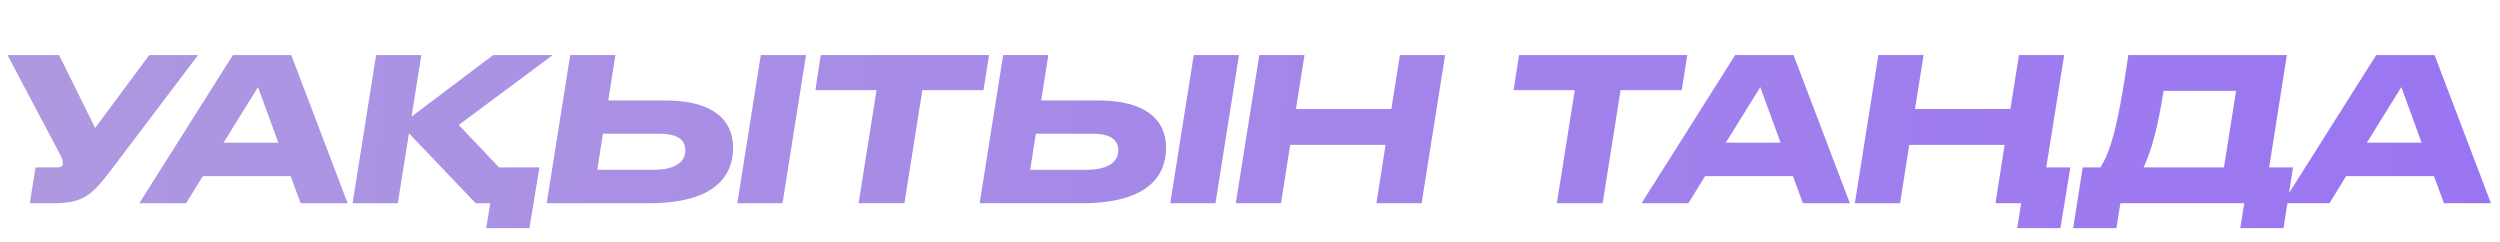 <?xml version="1.0" encoding="UTF-8"?> <svg xmlns="http://www.w3.org/2000/svg" width="775" height="75" viewBox="0 0 775 75" fill="none"> <path d="M61.41 17.065H46.283L29.49 39.662L18.315 17.065H2.324L18.315 47.318C19.241 48.985 19.488 49.726 19.488 50.529V50.59C19.488 51.516 19.056 51.887 17.574 51.887H11.03L9.239 63H16.71C26.28 63 28.811 60.036 34.676 52.381L61.41 17.065ZM86.276 44.231H69.298L79.979 27.006L86.276 44.231ZM93.191 63H107.762L90.29 17.065H72.2L43.182 63H57.691L62.877 54.603H90.104L93.191 63ZM164.132 70.718L167.219 51.887H154.686L142.214 38.736L171.356 17.065H152.895L127.582 36.143L130.607 17.065H116.592L109.307 63H123.322L126.779 41.329L147.462 63H151.969L150.734 70.718H164.132ZM227.268 45.775C227.268 37.193 221.032 31.142 206.276 31.142H188.557L190.78 17.065H176.765L169.479 63H201.152C221.773 63 227.268 54.418 227.268 45.775ZM185.161 52.628L186.89 41.453H204.362C210.475 41.453 212.45 43.614 212.45 46.701C212.45 49.726 209.981 52.628 202.634 52.628H185.161ZM249.865 17.065H235.85L228.564 63H242.579L249.865 17.065ZM266.172 63H280.372L285.929 27.932H304.883L306.612 17.065H254.442L252.775 27.932H271.729L266.172 63ZM361.48 45.775C361.48 37.193 355.244 31.142 340.488 31.142H322.769L324.992 17.065H310.977L303.691 63H335.364C355.985 63 361.48 54.418 361.48 45.775ZM319.373 52.628L321.102 41.453H338.574C344.687 41.453 346.662 43.614 346.662 46.701C346.662 49.726 344.193 52.628 336.846 52.628H319.373ZM384.077 17.065H370.062L362.777 63H376.792L384.077 17.065ZM383.097 63H397.112L399.952 44.91H429.526L426.686 63H440.701L447.986 17.065H433.971L431.316 33.797H401.743L404.397 17.065H390.383L383.097 63ZM482.624 63H496.824L502.381 27.932H521.335L523.064 17.065H470.893L469.226 27.932H488.181L482.624 63ZM551.979 44.231H535.001L545.682 27.006L551.979 44.231ZM558.894 63H573.465L555.992 17.065H537.903L508.885 63H523.394L528.58 54.603H555.807L558.894 63ZM638.725 70.718L641.812 51.887H634.342L639.898 17.065H625.883L623.229 33.797H593.655L596.31 17.065H582.295L575.01 63H589.025L591.865 44.91H621.438L618.598 63H626.563L625.328 70.718H638.725ZM645.649 51.887L642.685 70.718H656.083L657.317 63H695.72L694.485 70.718H707.882L710.846 51.887H703.437L708.932 17.065H659.787C656.33 40.959 653.983 47.256 651.143 51.887H645.649ZM664.541 51.887C667.196 45.96 668.863 39.662 670.715 28.179H693.188L689.422 51.887H664.541ZM750.705 44.231H733.726L744.407 27.006L750.705 44.231ZM757.62 63H772.19L754.718 17.065H736.628L707.61 63H722.119L727.305 54.603H754.533L757.62 63Z" fill="url(#paint0_linear_41_4)"></path> <defs> <linearGradient id="paint0_linear_41_4" x1="0.102" y1="11.5" x2="774.102" y2="63" gradientUnits="userSpaceOnUse"> <stop stop-color="#AE99E0"></stop> <stop offset="1" stop-color="#9A75F2"></stop> </linearGradient> </defs> </svg> 